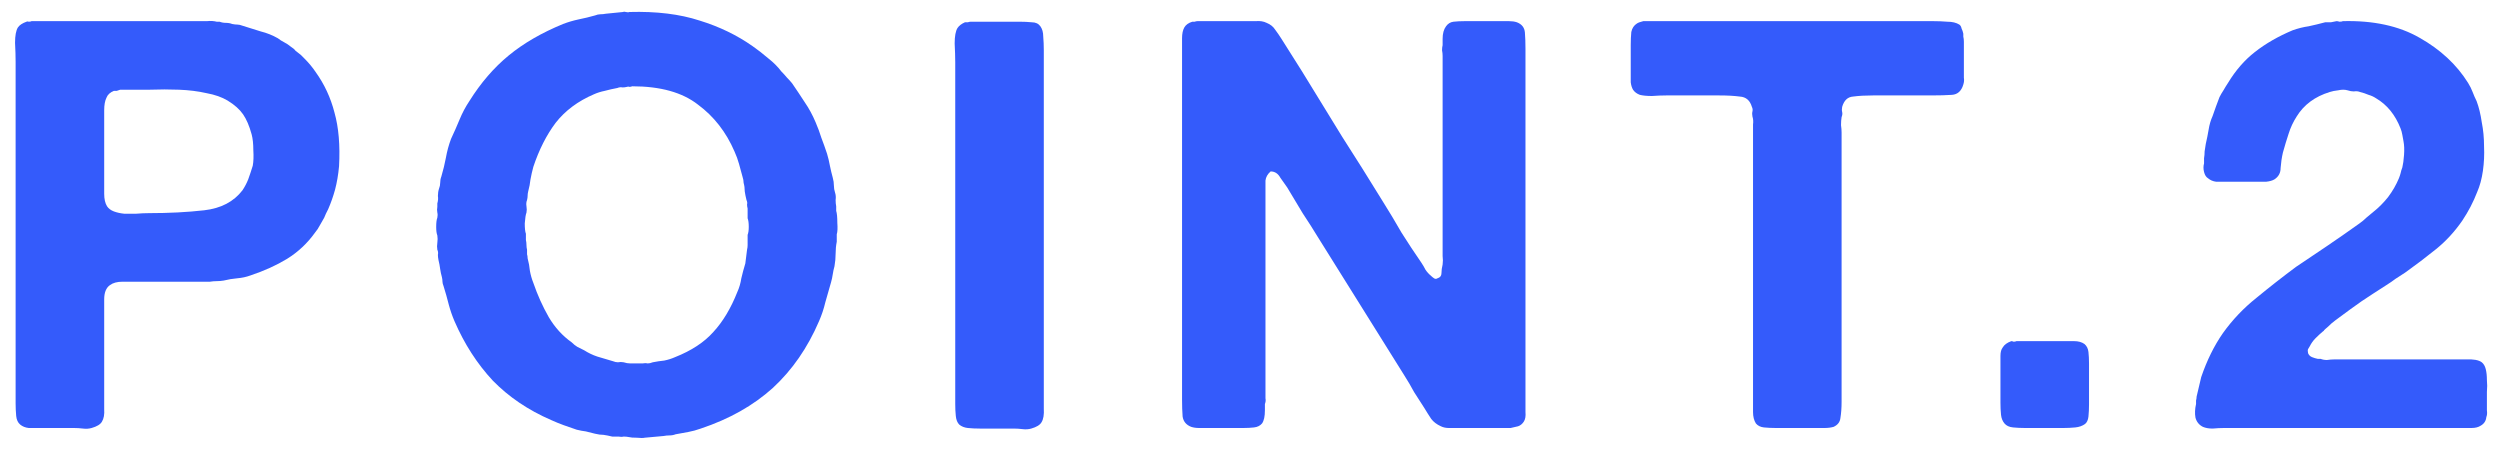 <svg width="105" height="19" viewBox="0 0 105 19" fill="none" xmlns="http://www.w3.org/2000/svg">
<path d="M98.402 0.888C99.682 0.856 100.754 1.088 101.618 1.584C102.498 2.08 103.178 2.712 103.658 3.48C103.738 3.608 103.802 3.736 103.85 3.864C103.898 3.992 103.954 4.12 104.018 4.248C104.114 4.504 104.186 4.8 104.234 5.136C104.298 5.456 104.33 5.792 104.33 6.144C104.346 6.496 104.33 6.84 104.282 7.176C104.234 7.512 104.154 7.808 104.042 8.064C103.882 8.48 103.674 8.88 103.418 9.264C103.098 9.728 102.73 10.128 102.314 10.464C101.898 10.8 101.466 11.128 101.018 11.448C100.89 11.528 100.754 11.616 100.61 11.712C100.482 11.808 100.354 11.896 100.226 11.976C99.874 12.2 99.53 12.424 99.194 12.648C98.874 12.872 98.554 13.104 98.234 13.344C98.122 13.424 98.018 13.504 97.922 13.584C97.842 13.664 97.754 13.744 97.658 13.824C97.642 13.84 97.626 13.856 97.61 13.872C97.61 13.888 97.594 13.904 97.562 13.92C97.466 14 97.362 14.096 97.25 14.208C97.154 14.304 97.074 14.416 97.01 14.544C96.994 14.576 96.97 14.616 96.938 14.664C96.922 14.696 96.922 14.752 96.938 14.832C96.97 14.912 97.026 14.968 97.106 15C97.186 15.032 97.266 15.056 97.346 15.072H97.466C97.546 15.104 97.634 15.12 97.73 15.12C97.842 15.104 97.938 15.096 98.018 15.096H99.098H102.746C102.97 15.096 103.242 15.096 103.562 15.096C103.882 15.08 104.106 15.12 104.234 15.216C104.314 15.28 104.37 15.376 104.402 15.504C104.434 15.632 104.45 15.784 104.45 15.96C104.466 16.12 104.466 16.288 104.45 16.464C104.45 16.624 104.45 16.776 104.45 16.92C104.45 17.016 104.45 17.12 104.45 17.232C104.466 17.344 104.458 17.44 104.426 17.52C104.41 17.68 104.33 17.8 104.186 17.88C104.09 17.944 103.962 17.976 103.802 17.976C103.658 17.976 103.514 17.976 103.37 17.976H101.714H95.258H93.41C93.266 17.976 93.106 17.984 92.93 18C92.77 18 92.634 17.976 92.522 17.928C92.362 17.848 92.258 17.72 92.21 17.544C92.178 17.368 92.186 17.176 92.234 16.968C92.234 16.92 92.234 16.872 92.234 16.824C92.25 16.76 92.258 16.704 92.258 16.656C92.29 16.528 92.322 16.392 92.354 16.248C92.386 16.104 92.418 15.968 92.45 15.84C92.69 15.136 92.994 14.52 93.362 13.992C93.762 13.432 94.234 12.936 94.778 12.504C95.322 12.056 95.874 11.624 96.434 11.208C96.882 10.904 97.322 10.608 97.754 10.32C98.202 10.016 98.65 9.704 99.098 9.384C99.21 9.304 99.306 9.224 99.386 9.144C99.482 9.064 99.578 8.984 99.674 8.904C99.898 8.728 100.106 8.52 100.298 8.28C100.49 8.024 100.642 7.76 100.754 7.488C100.786 7.408 100.81 7.336 100.826 7.272C100.842 7.192 100.866 7.112 100.898 7.032C100.93 6.904 100.954 6.728 100.97 6.504C100.986 6.28 100.978 6.088 100.946 5.928C100.93 5.848 100.914 5.76 100.898 5.664C100.882 5.568 100.858 5.48 100.826 5.4C100.602 4.824 100.258 4.4 99.794 4.128C99.698 4.064 99.594 4.016 99.482 3.984C99.37 3.936 99.25 3.896 99.122 3.864C99.042 3.832 98.954 3.824 98.858 3.84C98.778 3.84 98.69 3.824 98.594 3.792C98.482 3.76 98.354 3.76 98.21 3.792C98.066 3.808 97.946 3.832 97.85 3.864C97.226 4.056 96.762 4.4 96.458 4.896C96.314 5.12 96.202 5.36 96.122 5.616C96.042 5.856 95.962 6.12 95.882 6.408C95.834 6.616 95.802 6.832 95.786 7.056C95.786 7.264 95.698 7.424 95.522 7.536C95.442 7.584 95.33 7.616 95.186 7.632C95.058 7.632 94.922 7.632 94.778 7.632H93.554C93.378 7.632 93.218 7.632 93.074 7.632C92.946 7.616 92.834 7.568 92.738 7.488C92.658 7.44 92.602 7.352 92.57 7.224C92.538 7.096 92.538 6.976 92.57 6.864V6.648C92.586 6.552 92.594 6.456 92.594 6.36C92.61 6.248 92.626 6.144 92.642 6.048C92.69 5.84 92.73 5.64 92.762 5.448C92.794 5.24 92.85 5.048 92.93 4.872C92.978 4.728 93.026 4.592 93.074 4.464C93.122 4.336 93.17 4.208 93.218 4.08C93.266 3.984 93.322 3.888 93.386 3.792C93.45 3.68 93.514 3.576 93.578 3.48C93.898 2.952 94.274 2.52 94.706 2.184C95.154 1.832 95.682 1.528 96.29 1.272C96.514 1.192 96.738 1.136 96.962 1.104C97.186 1.056 97.418 1 97.658 0.936C97.738 0.936 97.818 0.936 97.898 0.936C97.978 0.92 98.058 0.904 98.138 0.888C98.17 0.888 98.21 0.896 98.258 0.912C98.322 0.912 98.37 0.904 98.402 0.888Z" fill="#345BFB"/>
<path d="M84.019 15.408C84.019 15.264 84.019 15.112 84.019 14.952C84.019 14.792 84.051 14.672 84.115 14.592C84.179 14.48 84.299 14.392 84.475 14.328C84.507 14.328 84.539 14.336 84.571 14.352C84.619 14.352 84.659 14.344 84.691 14.328H86.587C86.779 14.328 86.955 14.328 87.115 14.328C87.291 14.328 87.435 14.368 87.547 14.448C87.643 14.528 87.699 14.64 87.715 14.784C87.731 14.928 87.739 15.088 87.739 15.264V16.992C87.739 17.168 87.731 17.336 87.715 17.496C87.699 17.64 87.651 17.744 87.571 17.808C87.459 17.888 87.323 17.936 87.163 17.952C87.003 17.968 86.835 17.976 86.659 17.976H85.051C84.875 17.976 84.707 17.968 84.547 17.952C84.387 17.936 84.267 17.88 84.187 17.784C84.107 17.688 84.059 17.568 84.043 17.424C84.027 17.264 84.019 17.096 84.019 16.92V15.408Z" fill="#345BFB"/>
<path d="M69.139 0.888H78.739H81.187C81.395 0.888 81.595 0.896 81.787 0.912C81.995 0.912 82.163 0.952 82.291 1.032C82.339 1.064 82.371 1.12 82.387 1.2C82.419 1.264 82.443 1.336 82.459 1.416V1.536C82.475 1.6 82.483 1.672 82.483 1.752C82.483 1.832 82.483 1.912 82.483 1.992V2.928C82.483 3.04 82.483 3.152 82.483 3.264C82.499 3.36 82.491 3.456 82.459 3.552C82.379 3.824 82.219 3.968 81.979 3.984C81.739 4 81.451 4.008 81.115 4.008H78.667C78.347 4.008 78.067 4.024 77.827 4.056C77.603 4.072 77.451 4.216 77.371 4.488C77.355 4.568 77.355 4.64 77.371 4.704C77.387 4.768 77.379 4.84 77.347 4.92C77.331 5.016 77.323 5.128 77.323 5.256C77.339 5.368 77.347 5.472 77.347 5.568V7.704V14.616V16.872C77.347 17.128 77.331 17.352 77.299 17.544C77.283 17.72 77.187 17.848 77.011 17.928C76.899 17.96 76.771 17.976 76.627 17.976C76.483 17.976 76.347 17.976 76.219 17.976H74.587C74.411 17.976 74.243 17.968 74.083 17.952C73.939 17.936 73.827 17.88 73.747 17.784C73.667 17.656 73.627 17.496 73.627 17.304C73.627 17.096 73.627 16.888 73.627 16.68V14.28V7.608V5.568C73.627 5.456 73.627 5.344 73.627 5.232C73.643 5.104 73.635 4.992 73.603 4.896C73.587 4.816 73.587 4.744 73.603 4.68C73.619 4.616 73.611 4.552 73.579 4.488C73.499 4.216 73.331 4.072 73.075 4.056C72.835 4.024 72.547 4.008 72.211 4.008H69.979C69.803 4.008 69.603 4.016 69.379 4.032C69.171 4.032 69.003 4.016 68.875 3.984C68.747 3.936 68.651 3.864 68.587 3.768C68.539 3.688 68.507 3.584 68.491 3.456C68.491 3.328 68.491 3.2 68.491 3.072V1.896C68.491 1.688 68.499 1.504 68.515 1.344C68.547 1.184 68.627 1.064 68.755 0.984C68.803 0.952 68.891 0.92 69.019 0.888C69.099 0.888 69.139 0.888 69.139 0.888Z" fill="#345BFB"/>
<path d="M50.294 0.888H52.238C52.414 0.888 52.582 0.888 52.742 0.888C52.918 0.872 53.07 0.896 53.198 0.96C53.358 1.024 53.478 1.12 53.558 1.248C53.654 1.376 53.742 1.504 53.822 1.632L54.686 3C55.246 3.912 55.806 4.824 56.366 5.736C56.942 6.632 57.51 7.536 58.07 8.448C58.342 8.88 58.606 9.32 58.862 9.768C59.134 10.2 59.414 10.624 59.702 11.04C59.766 11.136 59.822 11.232 59.87 11.328C59.934 11.424 60.014 11.512 60.11 11.592C60.142 11.624 60.182 11.656 60.23 11.688C60.278 11.72 60.326 11.72 60.374 11.688C60.486 11.656 60.542 11.584 60.542 11.472C60.542 11.36 60.558 11.24 60.59 11.112C60.606 11 60.606 10.88 60.59 10.752C60.59 10.608 60.59 10.472 60.59 10.344V8.832V3.264V2.352C60.59 2.272 60.582 2.192 60.566 2.112C60.566 2.032 60.574 1.96 60.59 1.896V1.632C60.59 1.408 60.638 1.232 60.734 1.104C60.814 0.992 60.918 0.928 61.046 0.912C61.19 0.896 61.35 0.888 61.526 0.888H62.99C63.118 0.888 63.246 0.888 63.374 0.888C63.502 0.888 63.614 0.904 63.71 0.936C63.918 1.016 64.03 1.16 64.046 1.368C64.062 1.56 64.07 1.792 64.07 2.064V4.704V14.76V16.776C64.07 16.952 64.07 17.128 64.07 17.304C64.086 17.48 64.062 17.616 63.998 17.712C63.934 17.808 63.854 17.872 63.758 17.904C63.678 17.92 63.574 17.944 63.446 17.976H62.606H61.286C61.142 17.976 60.998 17.976 60.854 17.976C60.726 17.976 60.614 17.952 60.518 17.904C60.342 17.824 60.206 17.72 60.11 17.592C60.014 17.448 59.918 17.296 59.822 17.136C59.678 16.912 59.534 16.688 59.39 16.464C59.262 16.224 59.126 15.992 58.982 15.768L55.382 10.008C55.158 9.64 54.934 9.288 54.71 8.952C54.502 8.6 54.286 8.24 54.062 7.872C53.982 7.76 53.886 7.624 53.774 7.464C53.678 7.288 53.542 7.2 53.366 7.2C53.238 7.312 53.166 7.44 53.15 7.584C53.15 7.728 53.15 7.912 53.15 8.136V9.816V15.552V16.488C53.15 16.568 53.15 16.648 53.15 16.728C53.166 16.808 53.158 16.888 53.126 16.968V17.232C53.126 17.488 53.086 17.672 53.006 17.784C52.926 17.88 52.814 17.936 52.67 17.952C52.542 17.968 52.39 17.976 52.214 17.976H50.75C50.622 17.976 50.494 17.976 50.366 17.976C50.238 17.976 50.126 17.96 50.03 17.928C49.822 17.848 49.702 17.704 49.67 17.496C49.654 17.288 49.646 17.048 49.646 16.776V14.016V4.392V2.16C49.646 1.984 49.646 1.8 49.646 1.608C49.646 1.416 49.678 1.264 49.742 1.152C49.806 1.04 49.918 0.96 50.078 0.912C50.11 0.912 50.142 0.912 50.174 0.912C50.222 0.896 50.262 0.888 50.294 0.888Z" fill="#345BFB"/>
<path d="M40.767 0.912H42.831C43.008 0.912 43.175 0.92 43.336 0.936C43.495 0.936 43.615 0.992 43.696 1.104C43.776 1.216 43.816 1.36 43.816 1.536C43.831 1.712 43.84 1.904 43.84 2.112V4.2V12.528V16.464C43.84 16.672 43.84 16.904 43.84 17.16C43.855 17.416 43.824 17.608 43.743 17.736C43.679 17.848 43.535 17.936 43.312 18C43.2 18.032 43.08 18.04 42.952 18.024C42.824 18.008 42.696 18 42.568 18H41.151C40.975 18 40.807 17.992 40.648 17.976C40.504 17.96 40.383 17.912 40.288 17.832C40.208 17.752 40.16 17.632 40.144 17.472C40.127 17.312 40.12 17.144 40.12 16.968V14.88V6.12V2.616C40.12 2.392 40.111 2.128 40.096 1.824C40.096 1.52 40.136 1.304 40.215 1.176C40.279 1.08 40.383 1 40.528 0.936C40.575 0.936 40.615 0.936 40.648 0.936C40.696 0.92 40.736 0.912 40.767 0.912Z" fill="#345BFB"/>
<path d="M35.12 8.856C35.152 8.952 35.168 9.12 35.168 9.36C35.184 9.584 35.176 9.744 35.144 9.84V10.152C35.112 10.312 35.096 10.48 35.096 10.656C35.096 10.832 35.08 11.008 35.048 11.184C35.016 11.296 34.992 11.408 34.976 11.52C34.96 11.632 34.936 11.744 34.904 11.856C34.824 12.144 34.744 12.424 34.664 12.696C34.6 12.968 34.512 13.232 34.4 13.488C33.92 14.608 33.272 15.544 32.456 16.296C31.64 17.032 30.632 17.6 29.432 18C29.256 18.064 29.08 18.112 28.904 18.144C28.728 18.176 28.552 18.208 28.376 18.24C28.296 18.272 28.208 18.288 28.112 18.288C28.032 18.288 27.952 18.296 27.872 18.312L27.08 18.384C27.016 18.4 26.904 18.4 26.744 18.384C26.584 18.384 26.48 18.376 26.432 18.36C26.352 18.344 26.272 18.336 26.192 18.336C26.128 18.352 26.056 18.352 25.976 18.336H25.712C25.584 18.304 25.464 18.28 25.352 18.264C25.24 18.264 25.12 18.248 24.992 18.216C24.864 18.184 24.736 18.152 24.608 18.12C24.48 18.104 24.352 18.08 24.224 18.048C24.048 17.984 23.864 17.92 23.672 17.856C23.496 17.792 23.32 17.72 23.144 17.64C22.184 17.224 21.368 16.672 20.696 15.984C20.04 15.28 19.504 14.448 19.088 13.488C18.992 13.264 18.912 13.032 18.848 12.792C18.784 12.536 18.712 12.28 18.632 12.024C18.6 11.944 18.584 11.88 18.584 11.832C18.584 11.768 18.576 11.704 18.56 11.64C18.528 11.528 18.504 11.416 18.488 11.304C18.472 11.176 18.448 11.048 18.416 10.92C18.4 10.84 18.392 10.768 18.392 10.704C18.408 10.624 18.4 10.552 18.368 10.488C18.352 10.392 18.352 10.296 18.368 10.2C18.384 10.088 18.384 9.984 18.368 9.888C18.336 9.808 18.32 9.688 18.32 9.528C18.32 9.352 18.336 9.224 18.368 9.144C18.384 9.064 18.384 8.992 18.368 8.928C18.352 8.848 18.352 8.768 18.368 8.688V8.544C18.4 8.432 18.408 8.328 18.392 8.232C18.392 8.12 18.408 8.016 18.44 7.92C18.472 7.84 18.488 7.76 18.488 7.68C18.488 7.584 18.504 7.496 18.536 7.416C18.616 7.144 18.68 6.88 18.728 6.624C18.776 6.352 18.848 6.088 18.944 5.832C19.072 5.56 19.192 5.288 19.304 5.016C19.416 4.744 19.552 4.488 19.712 4.248C20.192 3.48 20.744 2.84 21.368 2.328C21.992 1.816 22.752 1.376 23.648 1.008C23.856 0.928 24.072 0.864 24.296 0.816C24.536 0.768 24.768 0.712 24.992 0.648C25.072 0.616 25.144 0.6 25.208 0.6C25.288 0.6 25.368 0.592 25.448 0.576L26.168 0.504C26.2 0.488 26.24 0.488 26.288 0.504C26.352 0.52 26.4 0.52 26.432 0.504C27.568 0.472 28.552 0.592 29.384 0.864C30.216 1.12 30.96 1.48 31.616 1.944C31.824 2.088 32.04 2.256 32.264 2.448C32.488 2.624 32.672 2.808 32.816 3C32.896 3.08 32.976 3.168 33.056 3.264C33.136 3.344 33.208 3.424 33.272 3.504C33.448 3.76 33.624 4.024 33.8 4.296C33.976 4.552 34.128 4.832 34.256 5.136C34.352 5.36 34.432 5.576 34.496 5.784C34.576 5.992 34.656 6.216 34.736 6.456C34.784 6.616 34.824 6.784 34.856 6.96C34.888 7.12 34.928 7.288 34.976 7.464C35.008 7.576 35.024 7.688 35.024 7.8C35.024 7.896 35.04 7.992 35.072 8.088C35.104 8.184 35.112 8.288 35.096 8.4C35.096 8.496 35.104 8.584 35.12 8.664V8.856ZM31.4 9.864C31.432 9.784 31.448 9.672 31.448 9.528C31.448 9.368 31.432 9.248 31.4 9.168V8.76C31.384 8.696 31.376 8.64 31.376 8.592C31.392 8.528 31.384 8.464 31.352 8.4C31.32 8.272 31.296 8.152 31.28 8.04C31.28 7.912 31.264 7.792 31.232 7.68C31.232 7.6 31.216 7.512 31.184 7.416C31.136 7.24 31.088 7.064 31.04 6.888C30.992 6.712 30.928 6.536 30.848 6.36C30.496 5.544 29.984 4.888 29.312 4.392C28.656 3.88 27.736 3.624 26.552 3.624C26.52 3.64 26.48 3.648 26.432 3.648C26.4 3.632 26.368 3.632 26.336 3.648C26.272 3.664 26.208 3.672 26.144 3.672C26.08 3.656 26.008 3.664 25.928 3.696C25.752 3.728 25.576 3.768 25.4 3.816C25.24 3.848 25.088 3.896 24.944 3.96C24.272 4.248 23.736 4.648 23.336 5.16C22.952 5.672 22.64 6.288 22.4 7.008C22.352 7.184 22.312 7.36 22.28 7.536C22.264 7.696 22.232 7.864 22.184 8.04C22.168 8.104 22.16 8.168 22.16 8.232C22.16 8.28 22.152 8.336 22.136 8.4C22.104 8.48 22.096 8.568 22.112 8.664C22.128 8.76 22.128 8.848 22.112 8.928C22.08 9.008 22.056 9.16 22.04 9.384C22.04 9.592 22.056 9.736 22.088 9.816V10.08C22.104 10.144 22.112 10.216 22.112 10.296C22.112 10.36 22.12 10.424 22.136 10.488C22.136 10.552 22.136 10.616 22.136 10.68C22.152 10.728 22.16 10.784 22.16 10.848C22.208 11.024 22.24 11.2 22.256 11.376C22.288 11.552 22.336 11.72 22.4 11.88C22.576 12.392 22.792 12.872 23.048 13.32C23.304 13.752 23.624 14.104 24.008 14.376C24.088 14.456 24.168 14.52 24.248 14.568C24.344 14.616 24.44 14.664 24.536 14.712C24.712 14.824 24.896 14.912 25.088 14.976C25.296 15.04 25.512 15.104 25.736 15.168C25.816 15.2 25.888 15.216 25.952 15.216C26.032 15.2 26.112 15.2 26.192 15.216C26.288 15.248 26.384 15.264 26.48 15.264C26.576 15.264 26.68 15.264 26.792 15.264H26.984C27.064 15.248 27.136 15.248 27.2 15.264C27.264 15.264 27.336 15.248 27.416 15.216C27.576 15.184 27.736 15.16 27.896 15.144C28.056 15.112 28.208 15.064 28.352 15C29.04 14.728 29.576 14.376 29.96 13.944C30.36 13.512 30.696 12.952 30.968 12.264C31.048 12.088 31.104 11.896 31.136 11.688C31.184 11.48 31.24 11.272 31.304 11.064L31.376 10.488C31.392 10.424 31.4 10.36 31.4 10.296C31.4 10.216 31.4 10.136 31.4 10.056V9.864Z" fill="#345BFB"/>
<path d="M13.256 3.024C13.624 3.536 13.888 4.104 14.048 4.728C14.224 5.352 14.288 6.104 14.24 6.984C14.208 7.336 14.152 7.664 14.072 7.968C13.992 8.256 13.896 8.528 13.784 8.784C13.752 8.848 13.72 8.912 13.688 8.976C13.672 9.024 13.648 9.08 13.616 9.144C13.552 9.256 13.488 9.368 13.424 9.48C13.376 9.576 13.312 9.672 13.232 9.768C12.912 10.216 12.52 10.584 12.056 10.872C11.608 11.144 11.096 11.376 10.52 11.568C10.344 11.632 10.16 11.672 9.968 11.688C9.776 11.704 9.584 11.736 9.392 11.784C9.296 11.8 9.2 11.808 9.104 11.808C9.008 11.808 8.912 11.816 8.816 11.832H7.832H5.816C5.608 11.832 5.384 11.832 5.144 11.832C4.92 11.832 4.744 11.88 4.616 11.976C4.456 12.088 4.376 12.288 4.376 12.576C4.376 12.848 4.376 13.12 4.376 13.392V16.56C4.376 16.752 4.376 16.96 4.376 17.184C4.392 17.408 4.36 17.584 4.28 17.712C4.216 17.824 4.072 17.912 3.848 17.976C3.736 18.008 3.616 18.016 3.488 18C3.36 17.984 3.232 17.976 3.104 17.976H1.712C1.536 17.976 1.368 17.976 1.208 17.976C1.064 17.96 0.944 17.912 0.848 17.832C0.752 17.752 0.696 17.632 0.68 17.472C0.664 17.296 0.656 17.12 0.656 16.944V2.592C0.656 2.368 0.648 2.104 0.632 1.8C0.632 1.496 0.672 1.28 0.752 1.152C0.816 1.056 0.936 0.976 1.112 0.912C1.144 0.896 1.176 0.896 1.208 0.912C1.256 0.912 1.296 0.904 1.328 0.888H8.264C8.408 0.888 8.552 0.888 8.696 0.888C8.84 0.872 8.976 0.88 9.104 0.912H9.224C9.304 0.944 9.392 0.96 9.488 0.96C9.584 0.96 9.672 0.976 9.752 1.008C9.832 1.024 9.904 1.032 9.968 1.032C10.032 1.032 10.104 1.048 10.184 1.08C10.44 1.16 10.696 1.24 10.952 1.32C11.208 1.384 11.448 1.48 11.672 1.608C11.752 1.672 11.84 1.728 11.936 1.776C12.032 1.824 12.128 1.888 12.224 1.968C12.304 2.016 12.368 2.072 12.416 2.136C12.48 2.184 12.552 2.24 12.632 2.304L12.776 2.448C12.968 2.64 13.128 2.832 13.256 3.024ZM10.616 6.96C10.648 6.784 10.656 6.568 10.64 6.312C10.64 6.04 10.616 5.816 10.568 5.64C10.472 5.288 10.352 5.008 10.208 4.8C10.064 4.592 9.848 4.4 9.56 4.224C9.32 4.08 9.024 3.976 8.672 3.912C8.32 3.832 7.936 3.784 7.52 3.768C7.12 3.752 6.704 3.752 6.272 3.768C5.84 3.768 5.432 3.768 5.048 3.768C5 3.784 4.952 3.8 4.904 3.816C4.872 3.816 4.832 3.816 4.784 3.816C4.624 3.88 4.52 3.976 4.472 4.104C4.408 4.232 4.376 4.408 4.376 4.632C4.376 4.84 4.376 5.032 4.376 5.208V7.488C4.376 7.68 4.376 7.896 4.376 8.136C4.376 8.36 4.416 8.536 4.496 8.664C4.56 8.76 4.656 8.832 4.784 8.88C4.912 8.928 5.056 8.96 5.216 8.976C5.376 8.976 5.544 8.976 5.72 8.976C5.912 8.96 6.088 8.952 6.248 8.952C7.096 8.952 7.872 8.912 8.576 8.832C9.28 8.752 9.816 8.472 10.184 7.992C10.28 7.848 10.36 7.696 10.424 7.536C10.488 7.36 10.552 7.168 10.616 6.96Z" fill="#345BFB"/>
</svg>
